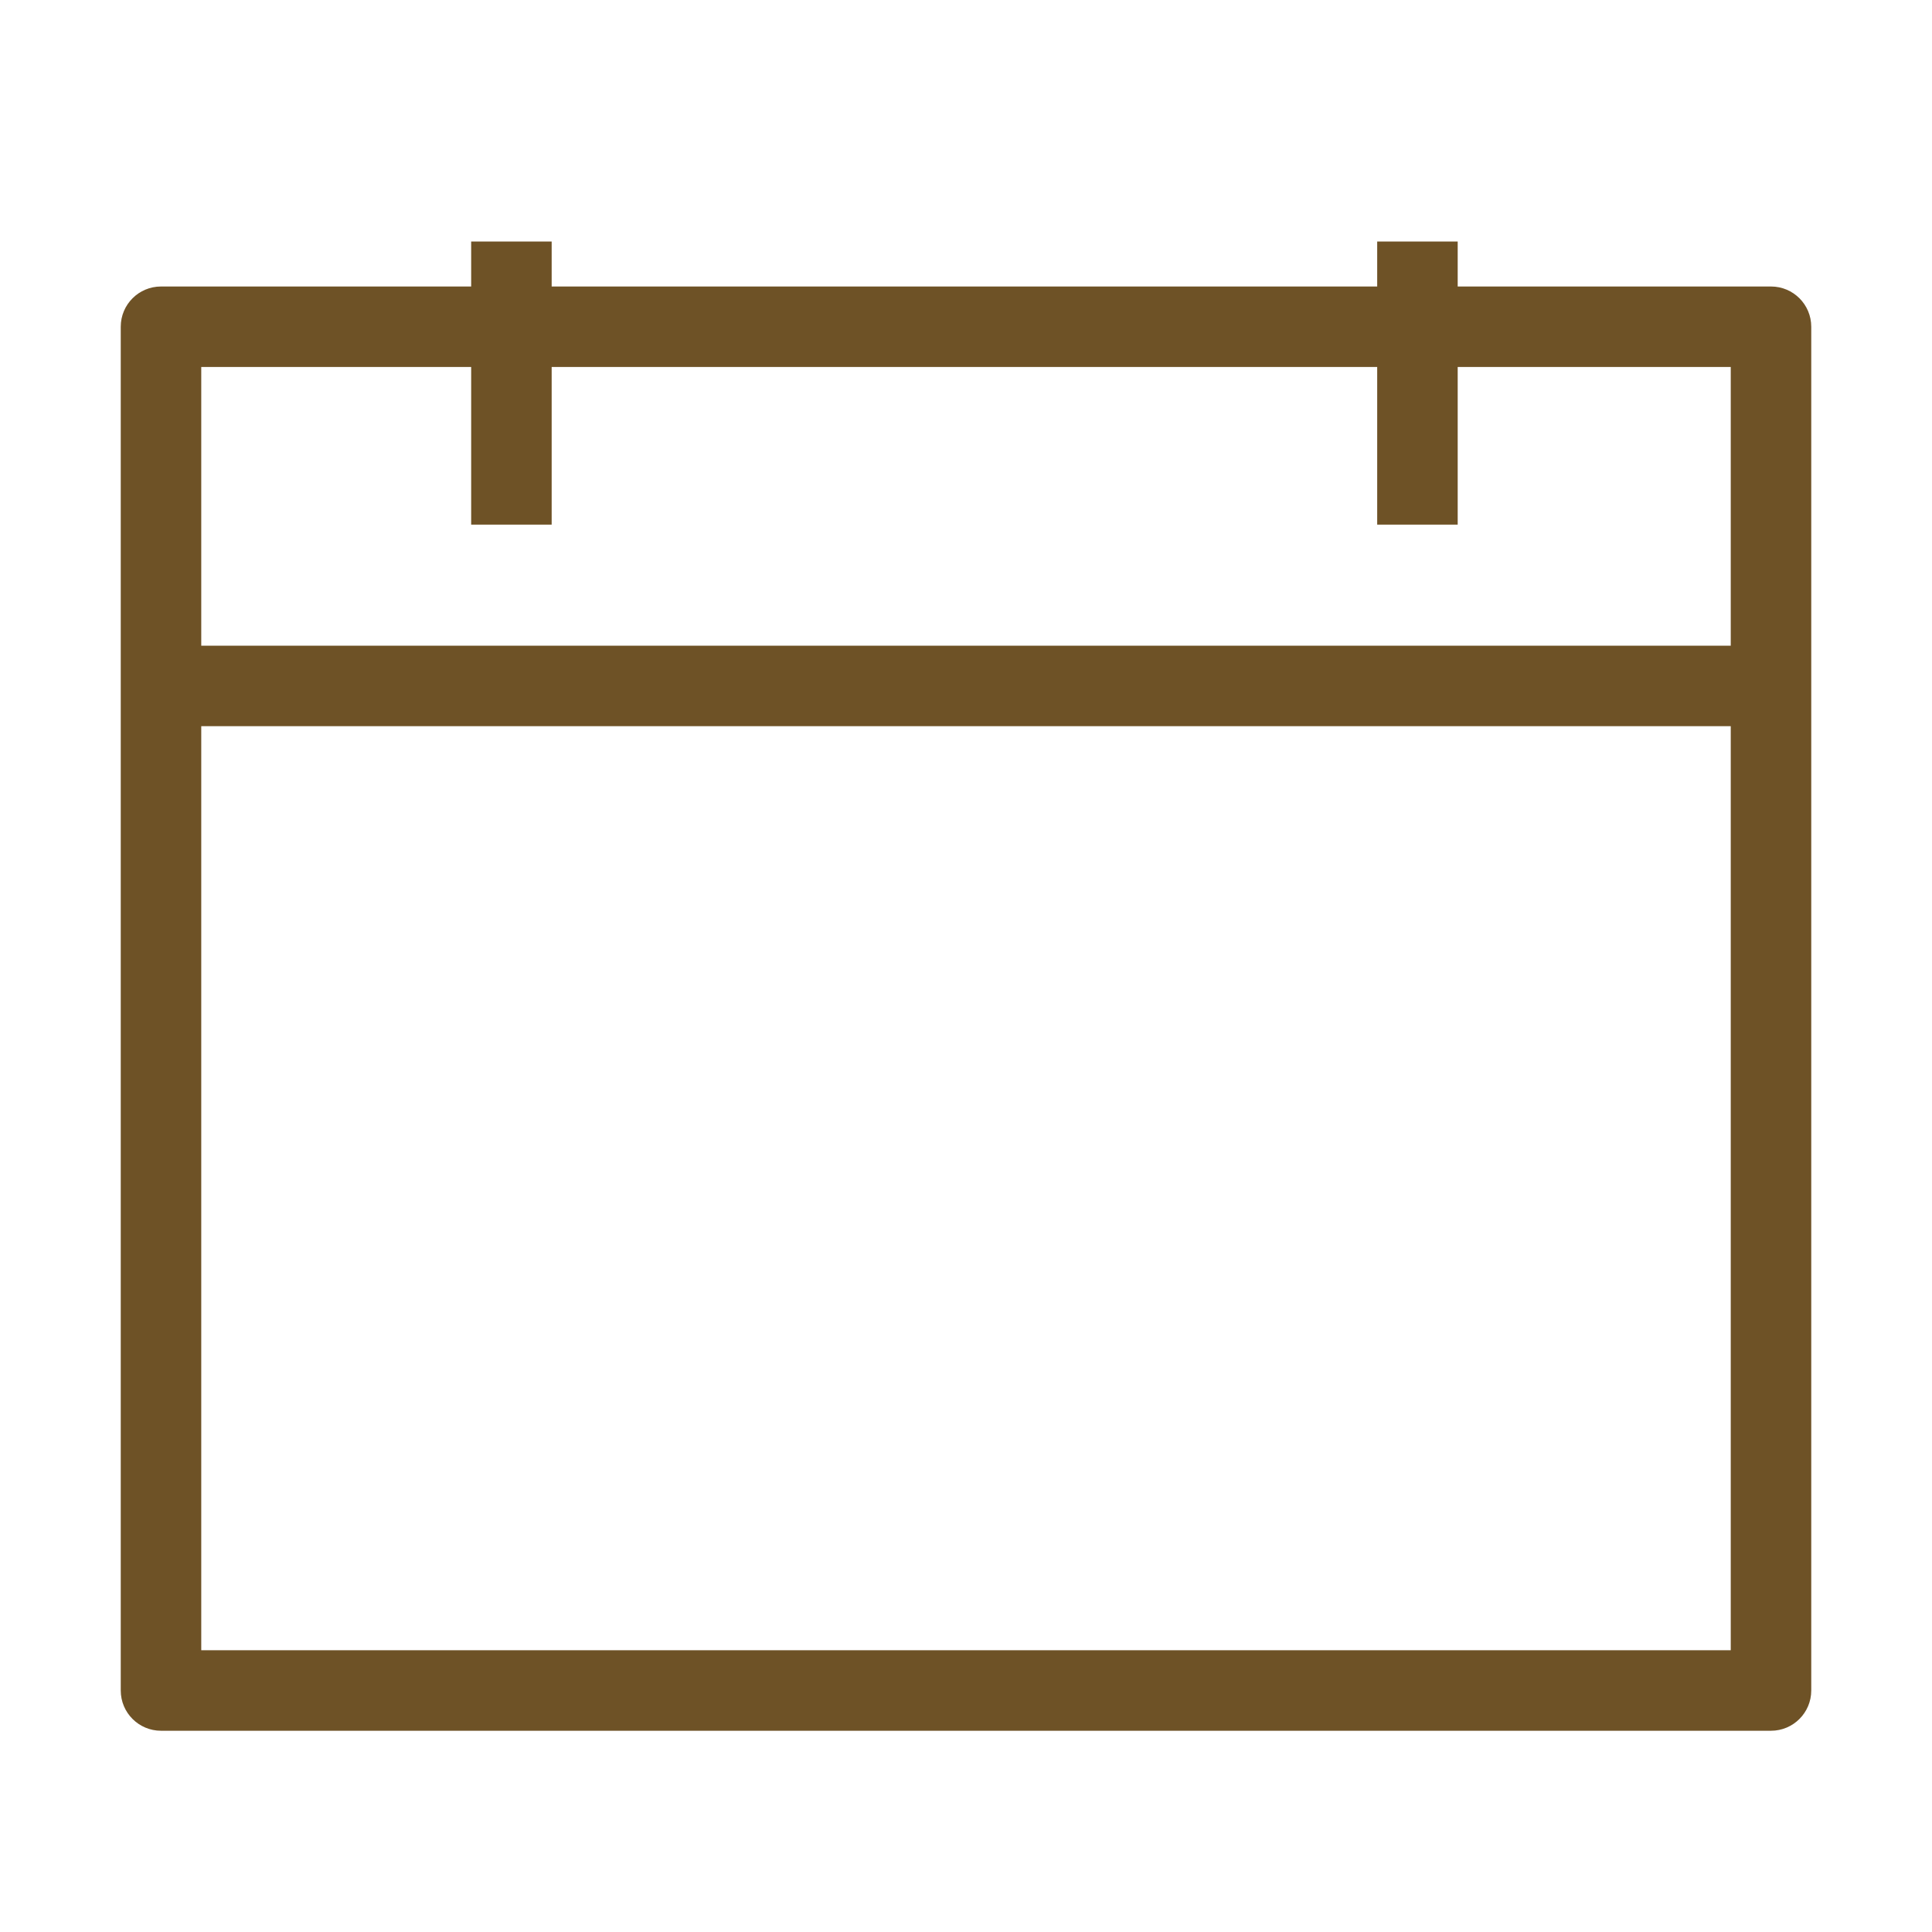 <svg xmlns="http://www.w3.org/2000/svg" fill="none" viewBox="0 0 48 48" height="48" width="48">
<path fill="#6E5226" d="M11.706 7.118V6H13.706V7.118H34.216V6H36.216V7.118H44C44.552 7.118 45 7.565 45 8.118V42C45 42.552 44.552 43 44 43H4C3.448 43 3 42.552 3 42V8.118C3 7.565 3.448 7.118 4 7.118H11.706ZM11.706 9.118H5V16.042H43V9.118H36.216V13.034H34.216V9.118H13.706V13.034H11.706V9.118ZM43 18.042H5V41H43V18.042Z" clip-rule="evenodd" fill-rule="evenodd"></path>
</svg>
